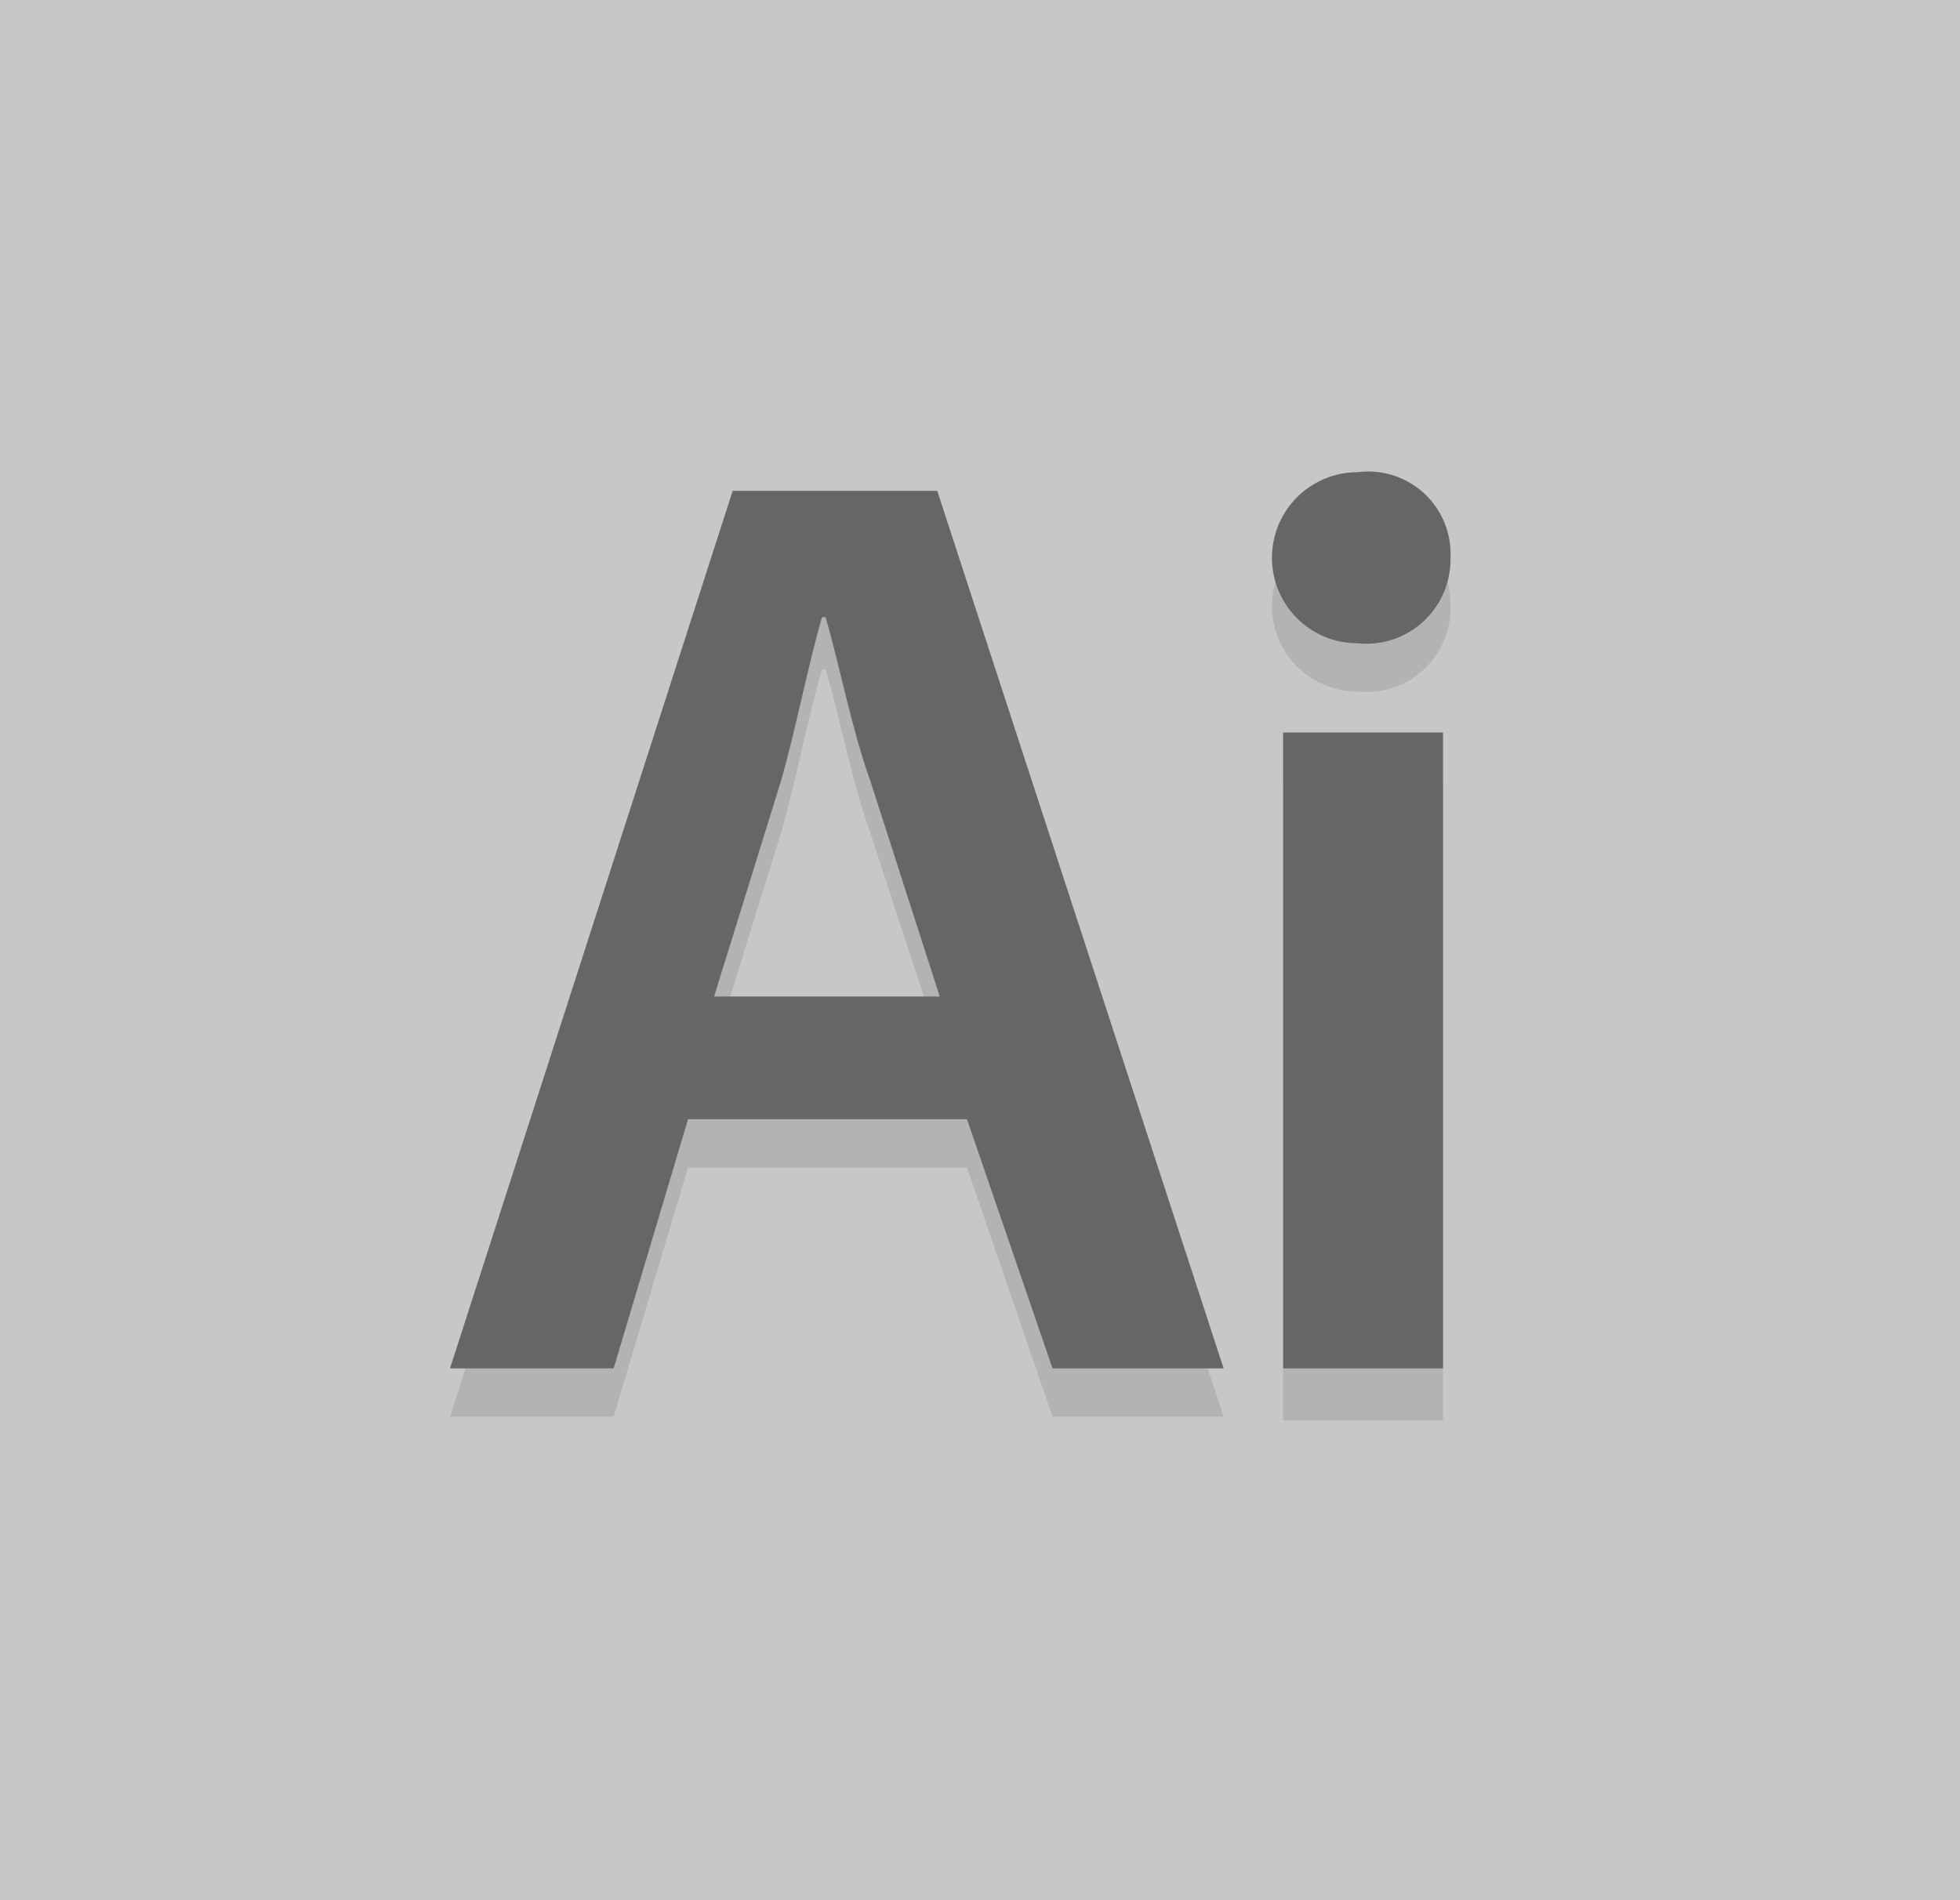 <svg id="Gruppe_157" data-name="Gruppe 157" xmlns="http://www.w3.org/2000/svg" viewBox="0 0 52.7 51.1">
  <defs>
    <style>
      .cls-1 {
        fill: #c5c5c5;
        opacity: 0.95;
      }

      .cls-2 {
        opacity: 0.1;
      }

      .cls-3 {
        fill: #666;
      }
    </style>
  </defs>
  <rect id="Rechteck_61" data-name="Rechteck 61" class="cls-1" width="52.7" height="51.1"/>
  <g id="Gruppe_152" data-name="Gruppe 152">
    <g id="Gruppe_149" data-name="Gruppe 149" class="cls-2">
      <path id="Pfad_199" data-name="Pfad 199" d="M18.5,31.4l-2,6.7H12.1l7.6-23.6h5.5l7.7,23.6H28.3L26,31.4Zm6.8-3.2-1.9-5.8c-.5-1.4-.8-3-1.2-4.4h-.1c-.4,1.4-.7,3-1.1,4.4l-1.8,5.8Z"/>
    </g>
    <g id="Gruppe_151" data-name="Gruppe 151">
      <g id="Gruppe_150" data-name="Gruppe 150">
        <path id="Pfad_200" data-name="Pfad 200" class="cls-3" d="M18.5,30.1l-2,6.7H12.1l7.6-23.6h5.5l7.7,23.6H28.3L26,30.1Zm6.8-3.2L23.4,21c-.5-1.4-.8-3-1.2-4.4h-.1c-.4,1.4-.7,3-1.1,4.4l-1.8,5.8h6.1Z"/>
      </g>
    </g>
  </g>
  <g id="Gruppe_156" data-name="Gruppe 156">
    <g id="Gruppe_153" data-name="Gruppe 153" class="cls-2">
      <path id="Pfad_201" data-name="Pfad 201" d="M39,16.3a2.263,2.263,0,0,1-2.5,2.3,2.3,2.3,0,1,1,0-4.6A2.263,2.263,0,0,1,39,16.3ZM34.5,38.1v-17h4.3V38.2H34.5Z"/>
    </g>
    <g id="Gruppe_155" data-name="Gruppe 155">
      <g id="Gruppe_154" data-name="Gruppe 154">
        <path id="Pfad_202" data-name="Pfad 202" class="cls-3" d="M39,15a2.263,2.263,0,0,1-2.5,2.3,2.3,2.3,0,1,1,0-4.6A2.213,2.213,0,0,1,39,15ZM34.5,36.8V19.7h4.3V36.8H34.5Z"/>
      </g>
    </g>
  </g>
</svg>
